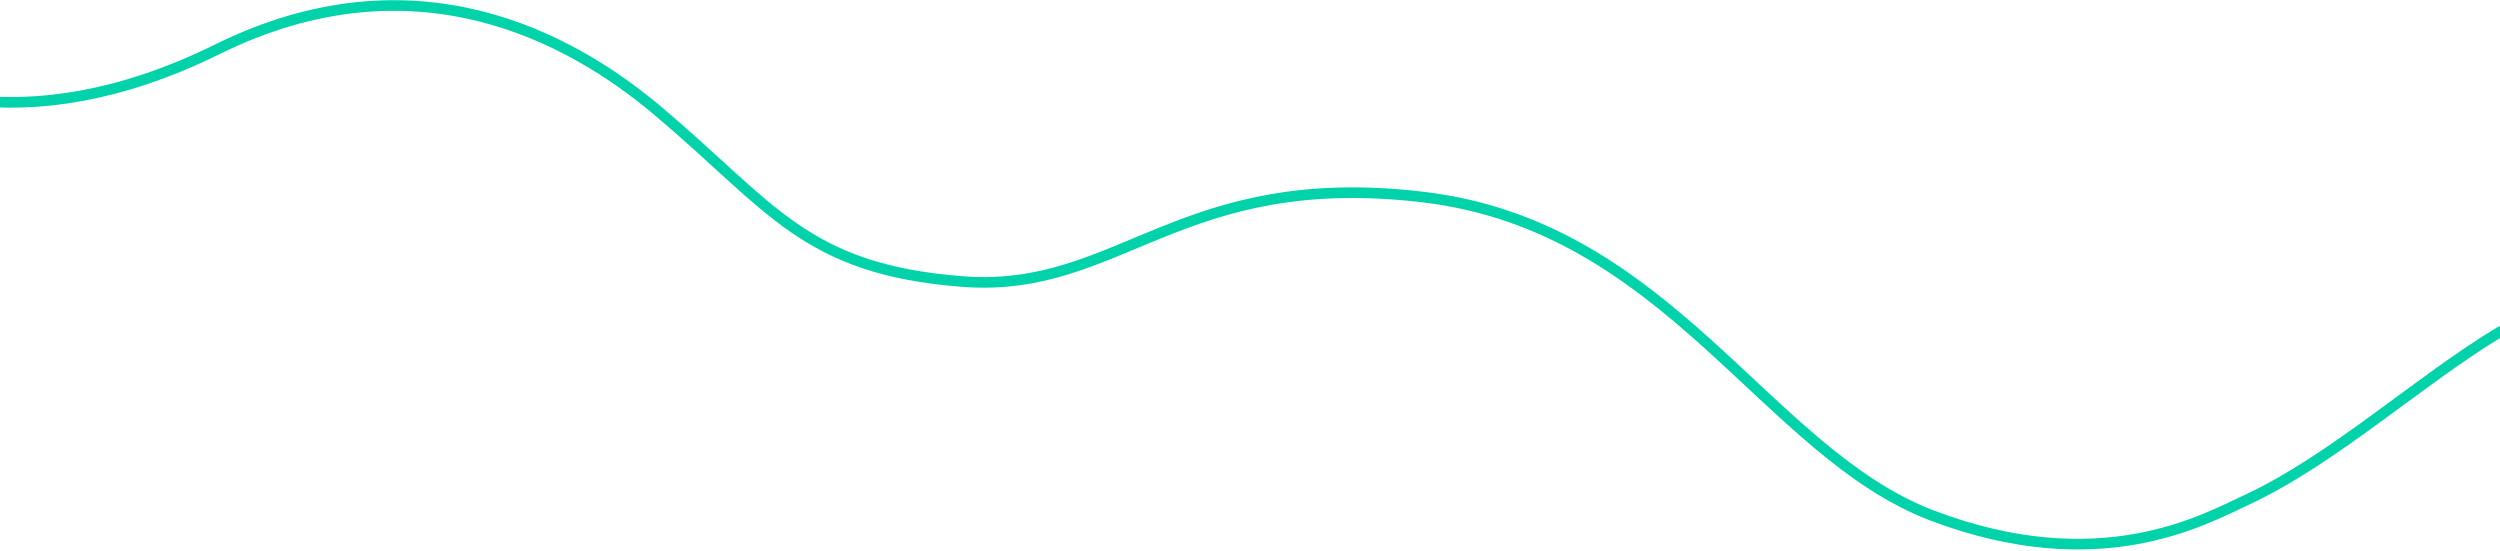 <svg width="1411" height="311" viewBox="0 0 1411 311" fill="none" xmlns="http://www.w3.org/2000/svg">
<path d="M-90.663 26.189C-65.94 49.656 11.329 82.838 122.617 27.838C233.904 -27.163 321.875 20.94 371.128 62.444C435.885 117.012 454.074 151.965 543.079 158.899C632.085 165.833 665.386 94.562 803.822 111.303C942.258 128.044 996.425 255.371 1090.74 291.063C1185.05 326.754 1243.65 293.402 1267.65 282.304C1316.69 259.62 1365.71 214.423 1411.21 187.168" stroke="#00D3A9" stroke-width="6" stroke-linecap="round"/>
</svg>
